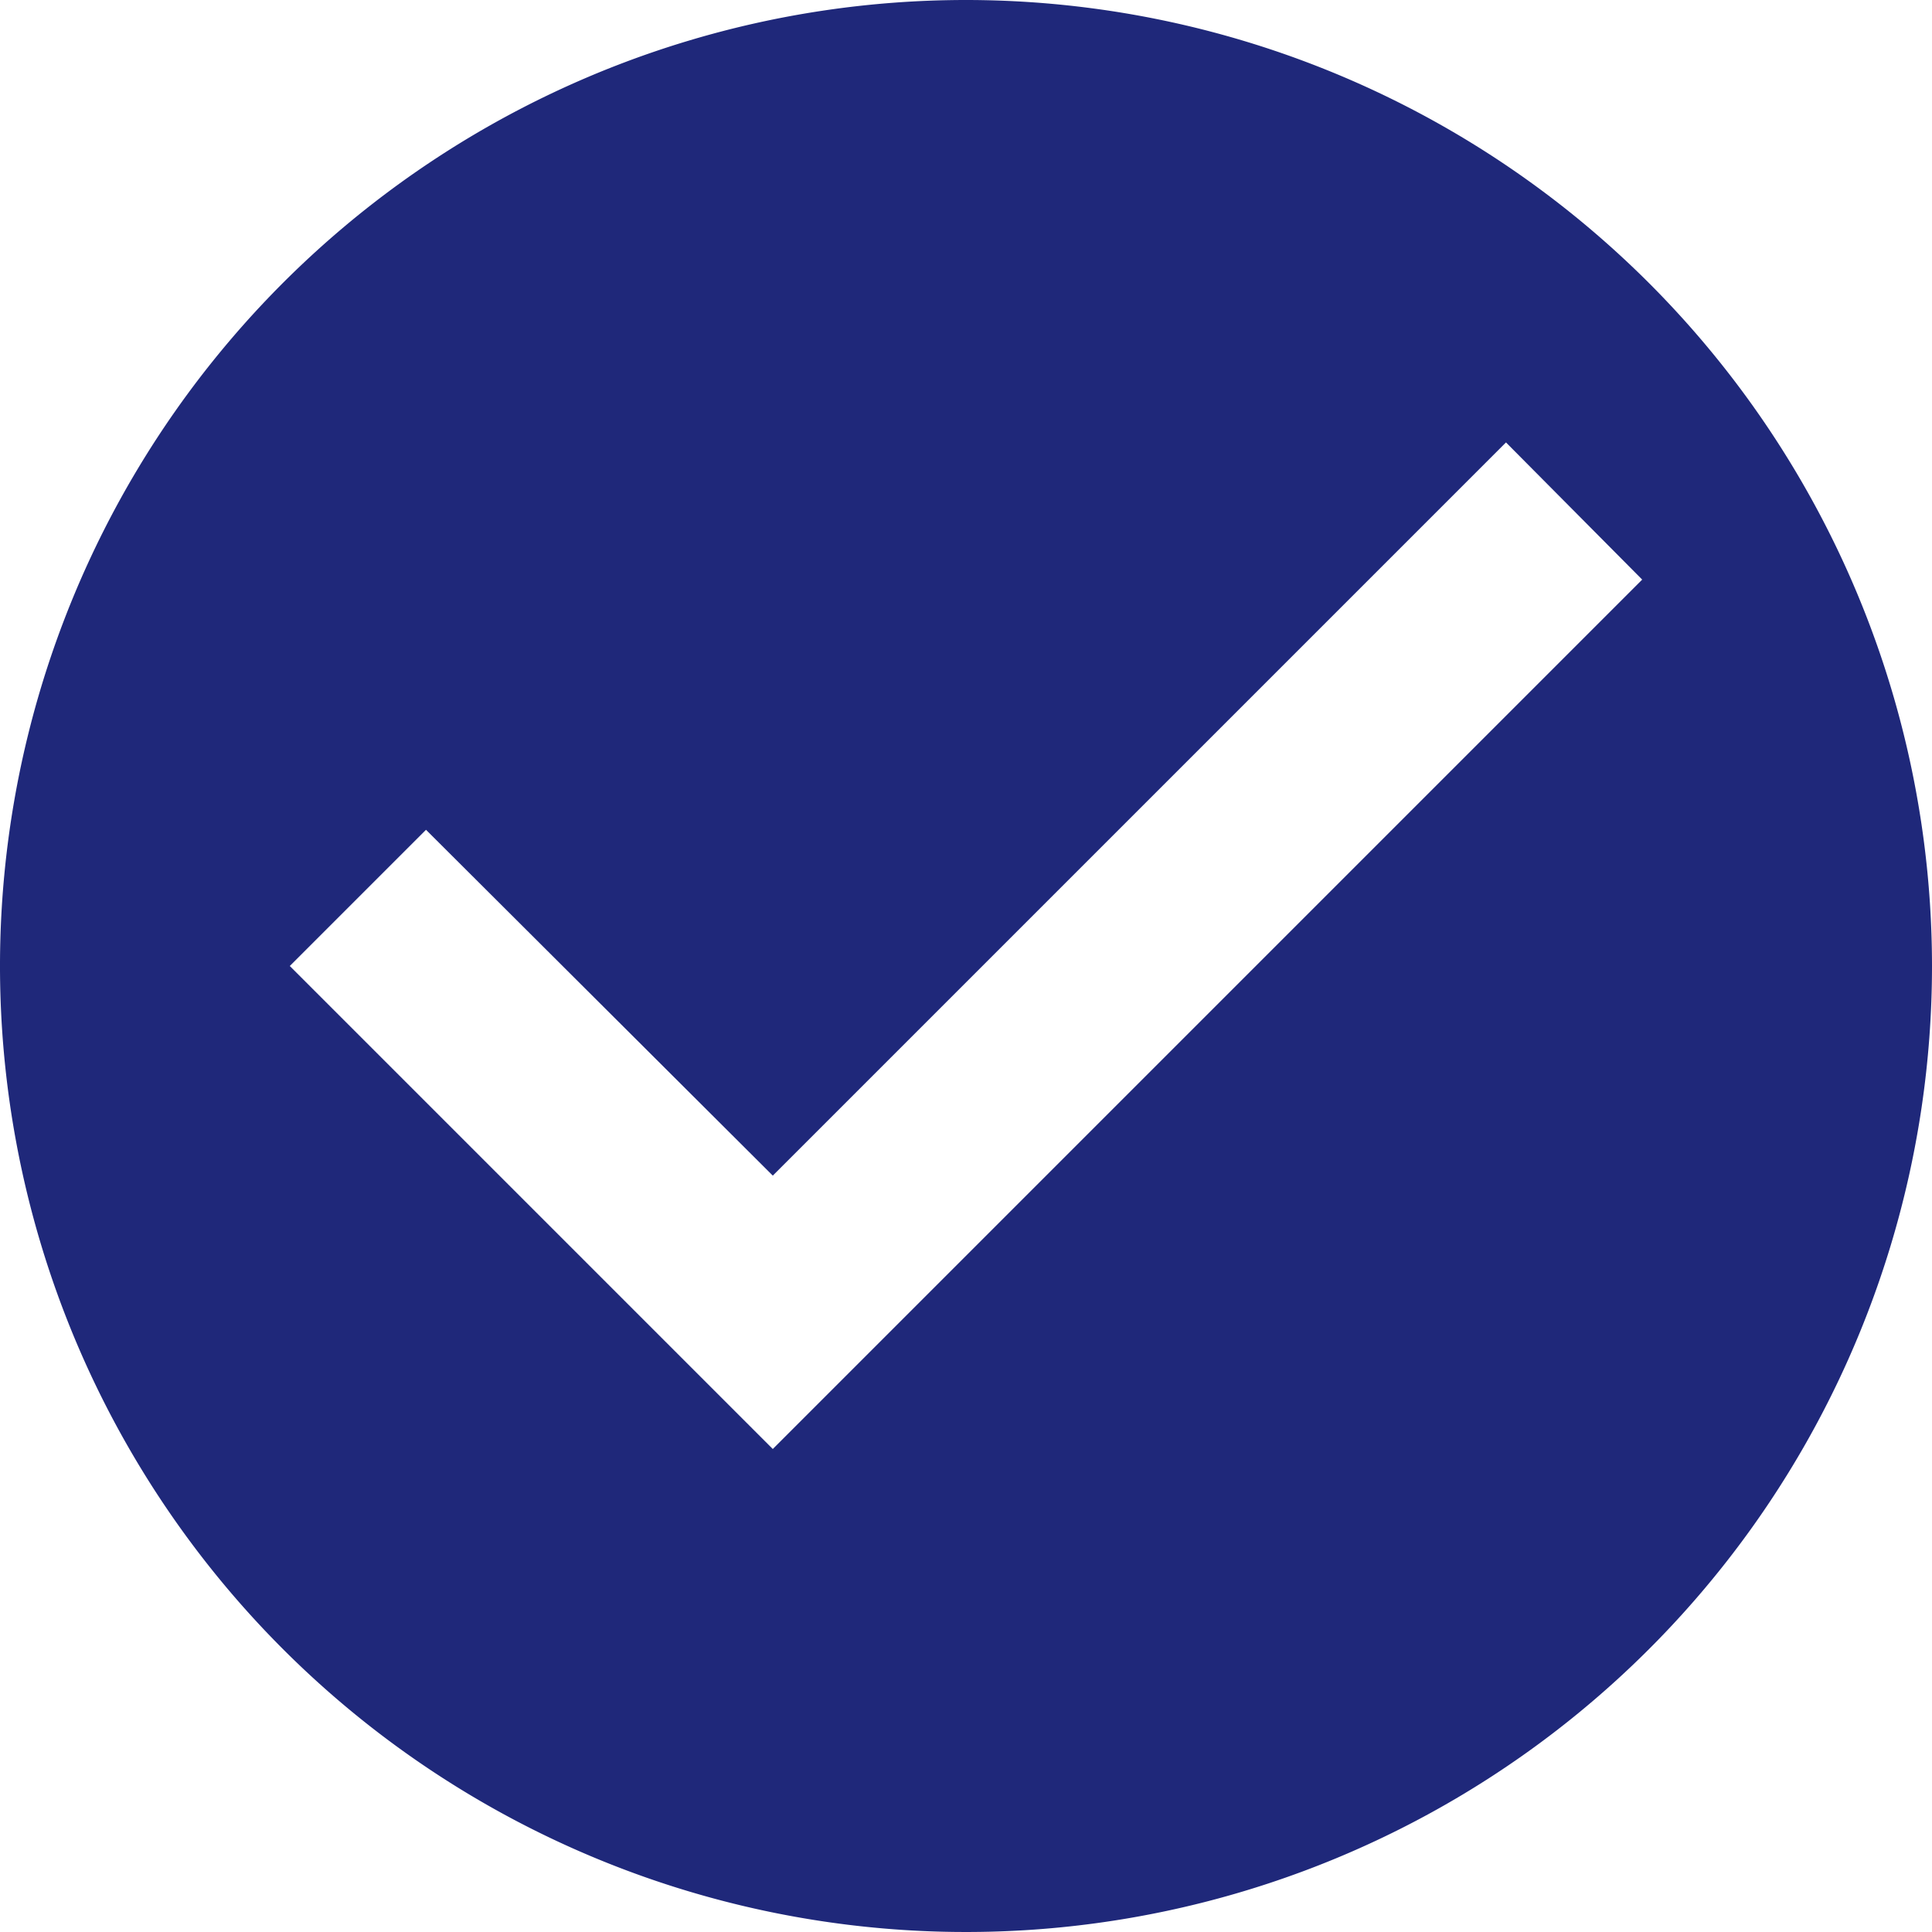 <svg xmlns="http://www.w3.org/2000/svg" width="28" height="28" viewBox="0 0 28 28">
    <path d="M16,2A14,14,0,1,0,30,16,14.005,14.005,0,0,0,16,2ZM13.2,23l-7-7,1.974-1.974L13.2,19.038,23.826,8.412,25.8,10.4Z" transform="translate(-2 -2)" fill="#1f287a"/>
</svg>
